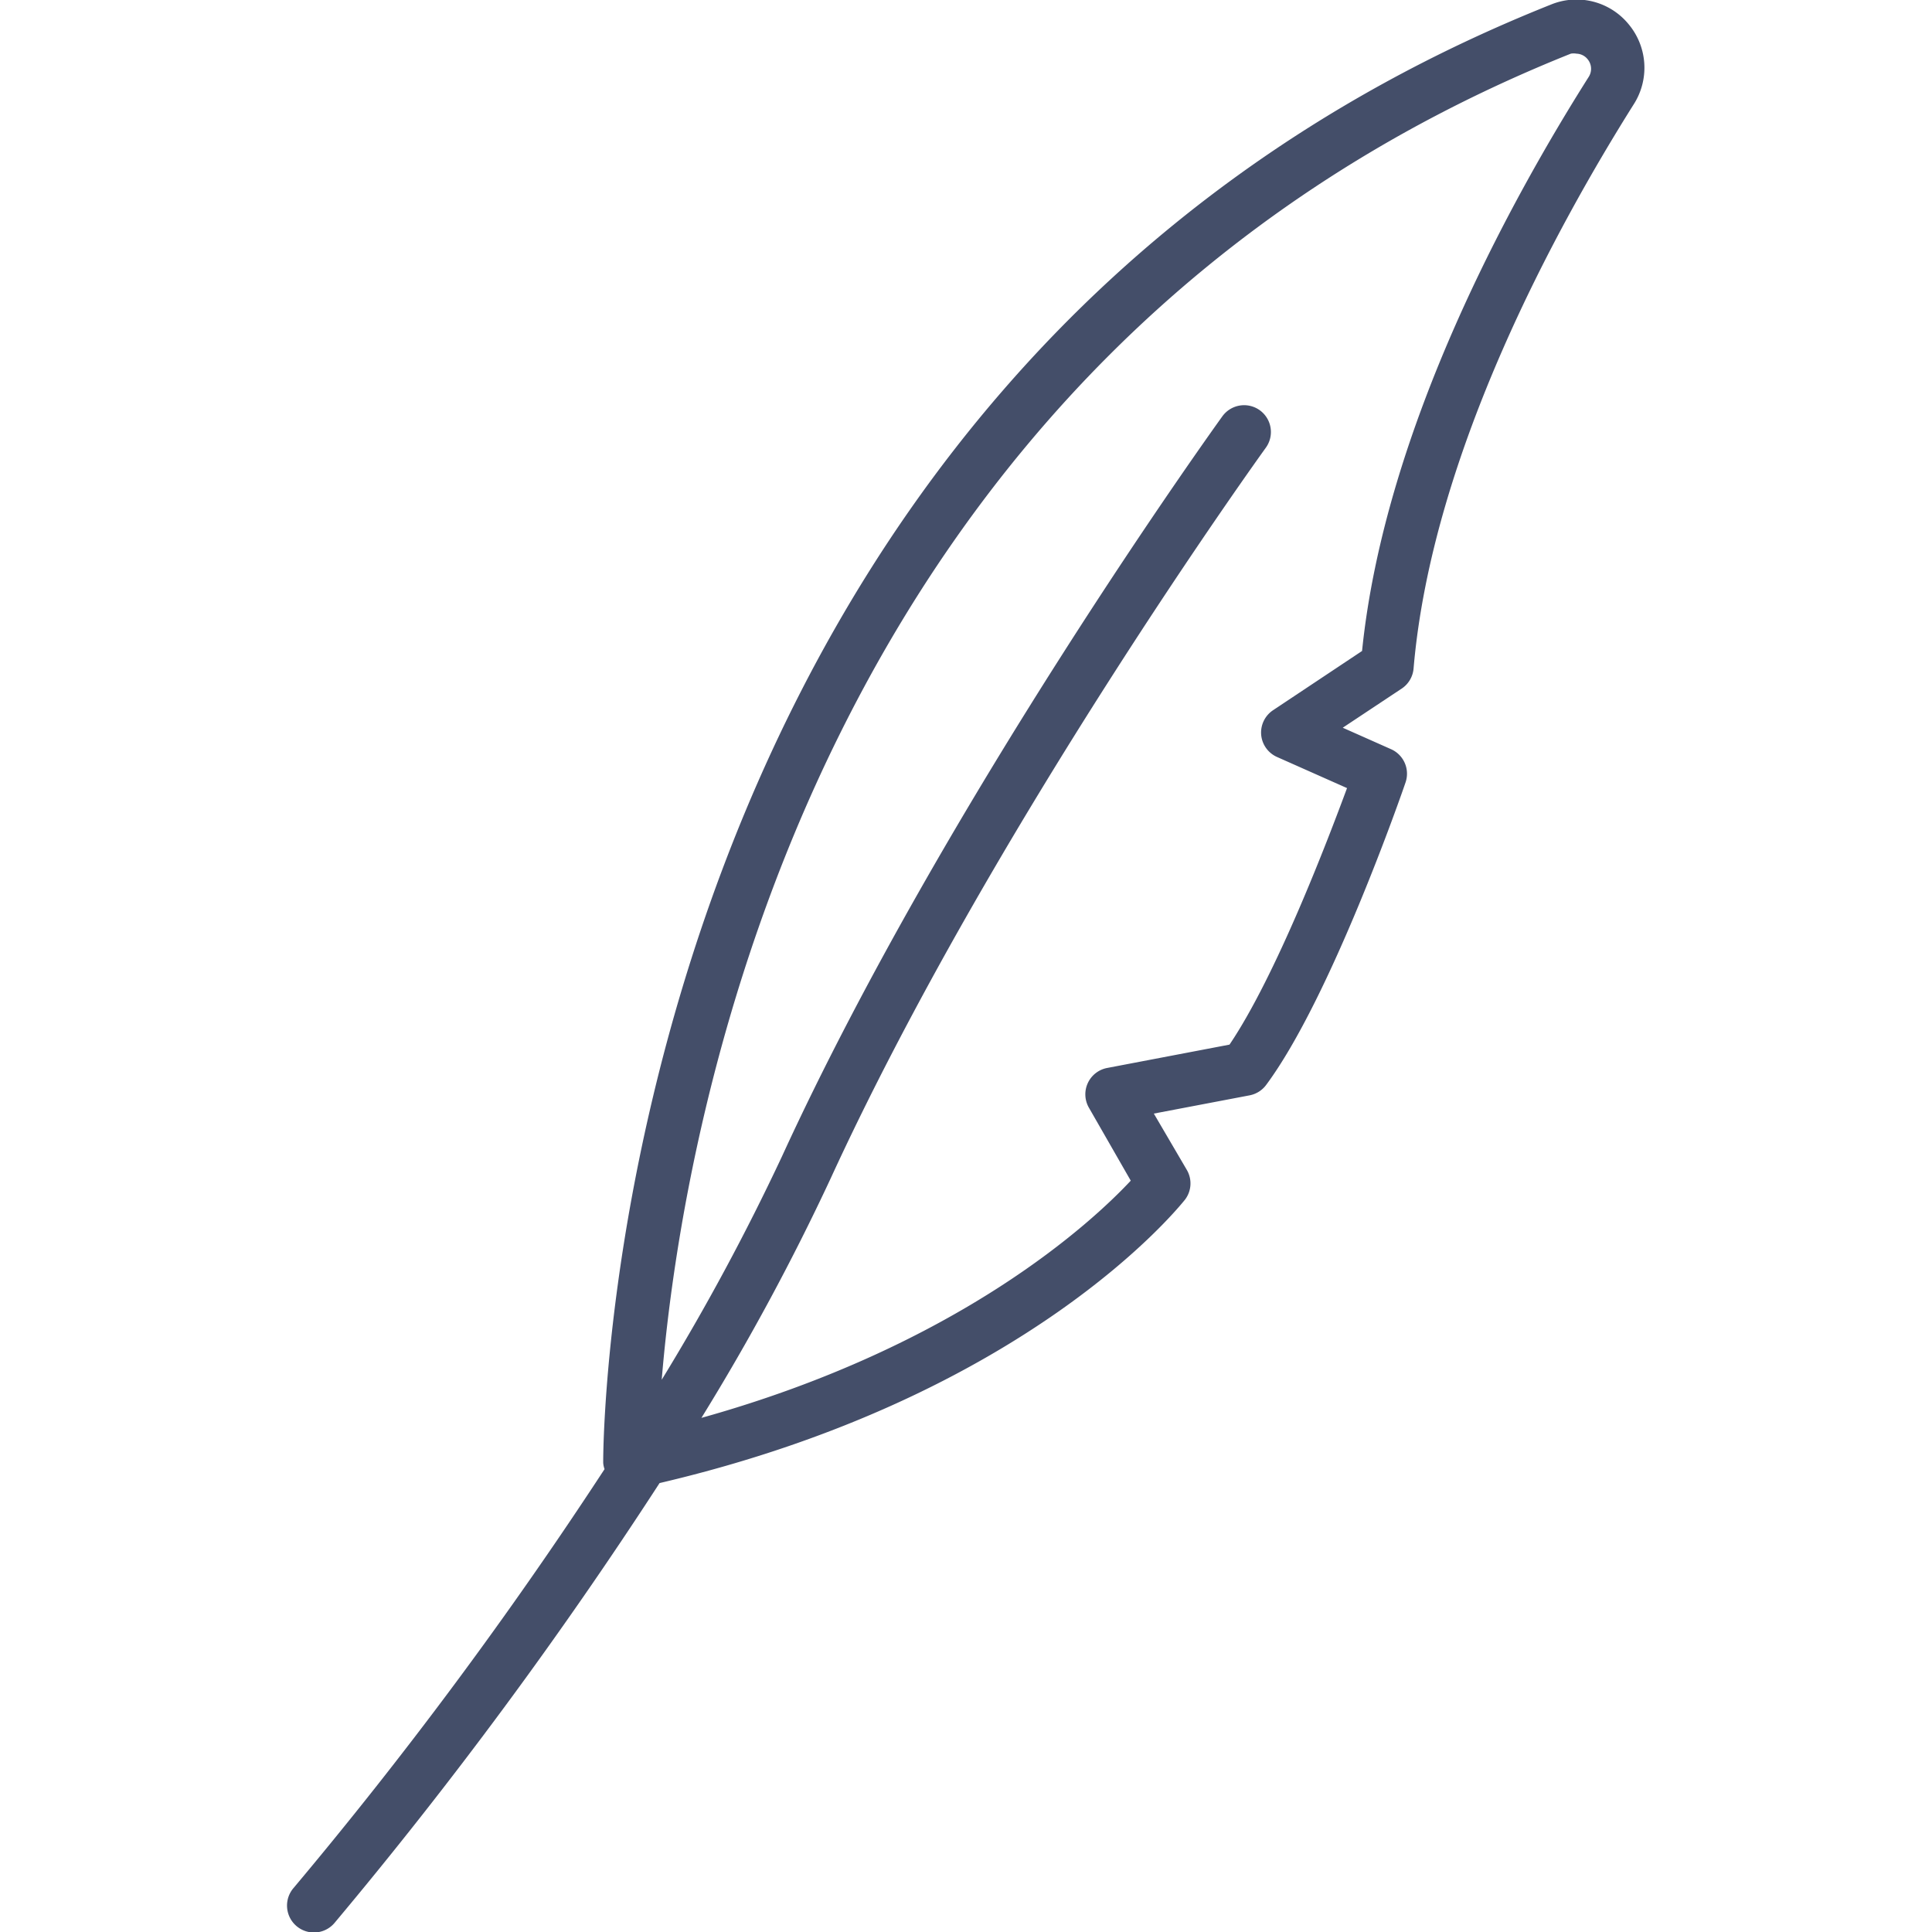 <svg id="Layer_1" data-name="Layer 1" xmlns="http://www.w3.org/2000/svg" viewBox="0 0 72 72"><defs><style>.cls-1{fill:#444e69;}</style></defs><path class="cls-1" d="M60.7.91A2.51,2.51,0,0,0,57.8.17C22.49,14.24,22.47,54.11,22.48,54.52a.86.86,0,0,0,.05.23A162.74,162.74,0,0,1,10.94,70.36a1,1,0,1,0,1.52,1.31,167.09,167.09,0,0,0,12.12-16.4C38.29,52.06,43.92,45,44.16,44.71a1,1,0,0,0,.07-1.11L43,41.5l3.57-.68a1,1,0,0,0,.61-.38c2.42-3.25,5.09-10.95,5.2-11.28a1,1,0,0,0-.54-1.24l-1.8-.8,2.2-1.46a1,1,0,0,0,.44-.75c.69-8.07,5.43-16.61,8.19-21A2.53,2.53,0,0,0,60.7.91ZM59.21,2.86c-2.81,4.44-7.6,13.05-8.45,21.4l-3.32,2.21a1,1,0,0,0-.44.91,1,1,0,0,0,.59.83l2.61,1.16c-.74,2-2.65,7-4.38,9.56l-4.56.87a1,1,0,0,0-.68,1.48L42.14,44c-1.41,1.51-6.37,6.15-16,8.84a86.8,86.8,0,0,0,4.81-8.91c6-13.07,16.12-27.1,16.22-27.24a1,1,0,0,0-.22-1.4,1,1,0,0,0-1.4.23c-.1.14-10.33,14.32-16.41,27.58a85.22,85.22,0,0,1-4.48,8.32C25.44,42,30.19,13.33,58.54,2a.59.59,0,0,1,.21,0,.55.55,0,0,1,.41.2A.56.56,0,0,1,59.21,2.86Z"/></svg>